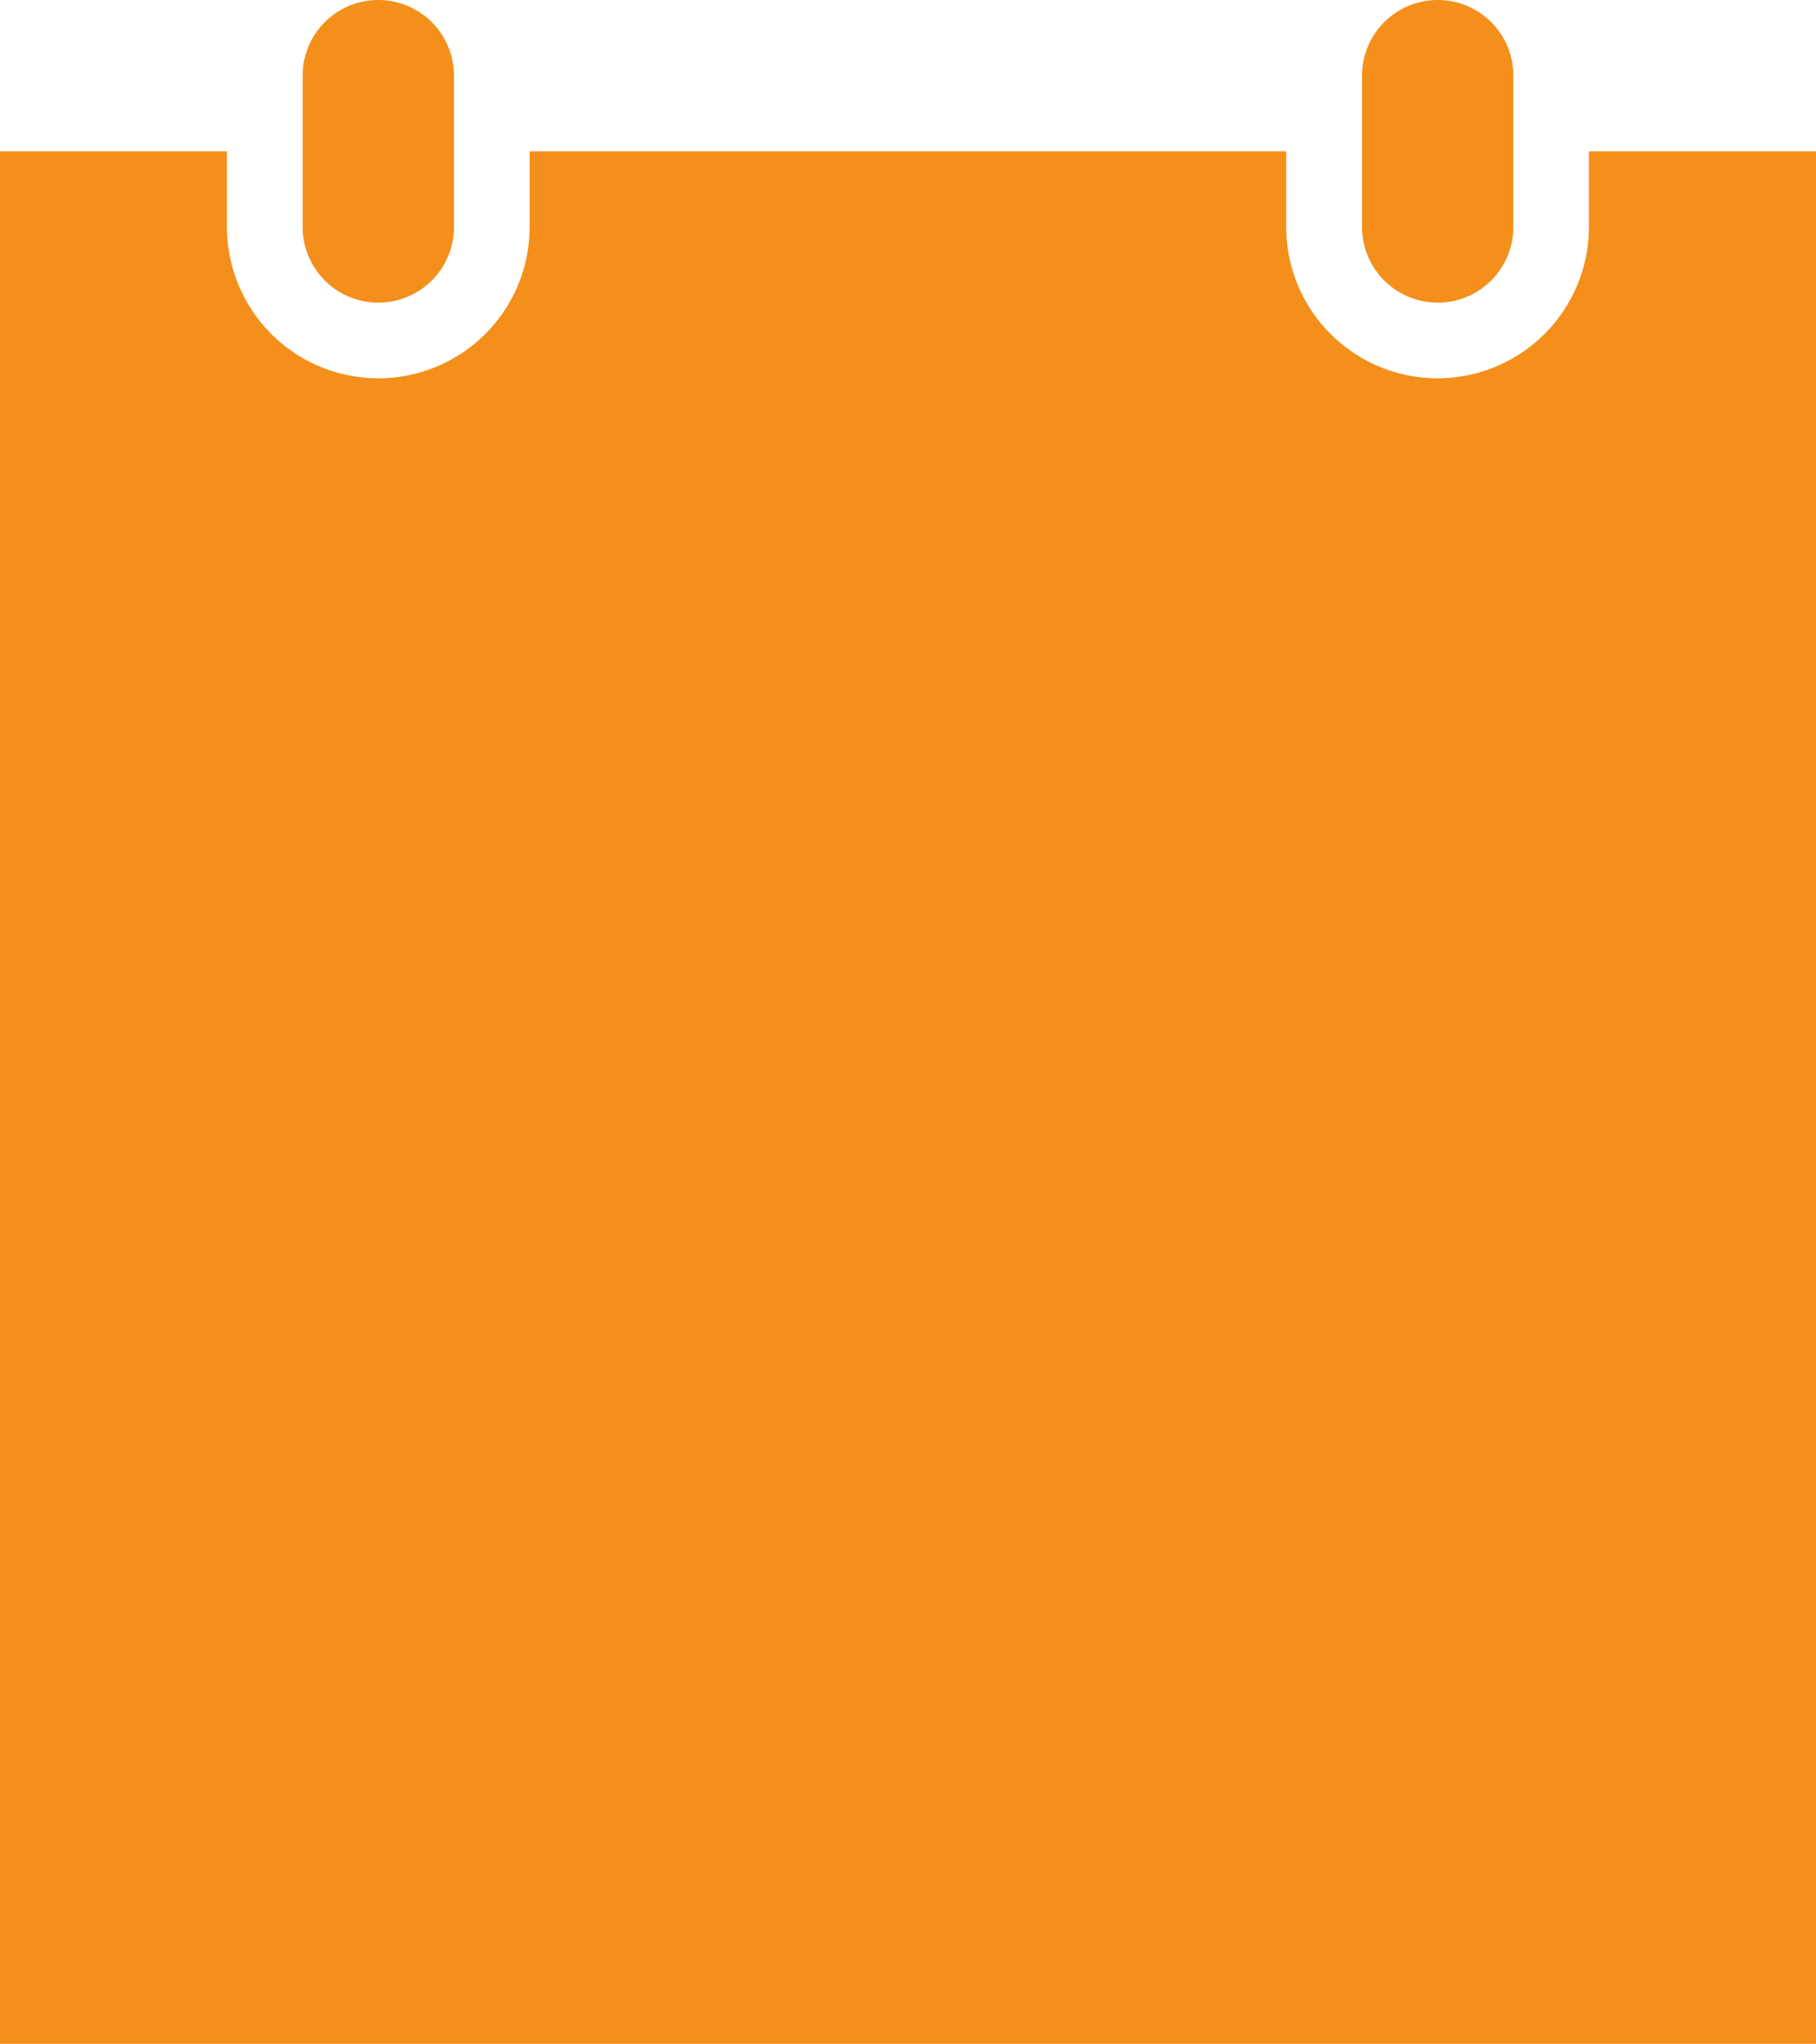 <?xml version="1.0" encoding="UTF-8"?> <svg xmlns="http://www.w3.org/2000/svg" width="12.889" height="14.507" viewBox="0 0 12.889 14.507"><path id="iconmonstr-calendar-5" d="M12.889,1.074V14.507H0V1.074H1.611v.537a1.074,1.074,0,1,0,2.148,0V1.074h5.37v.537a1.074,1.074,0,1,0,2.148,0V1.074ZM10.741.537a.537.537,0,0,0-1.074,0V1.611a.537.537,0,0,0,1.074,0ZM3.222,1.611a.537.537,0,1,1-1.074,0V.537a.537.537,0,0,1,1.074,0Z" fill="#f48f1b"></path></svg> 